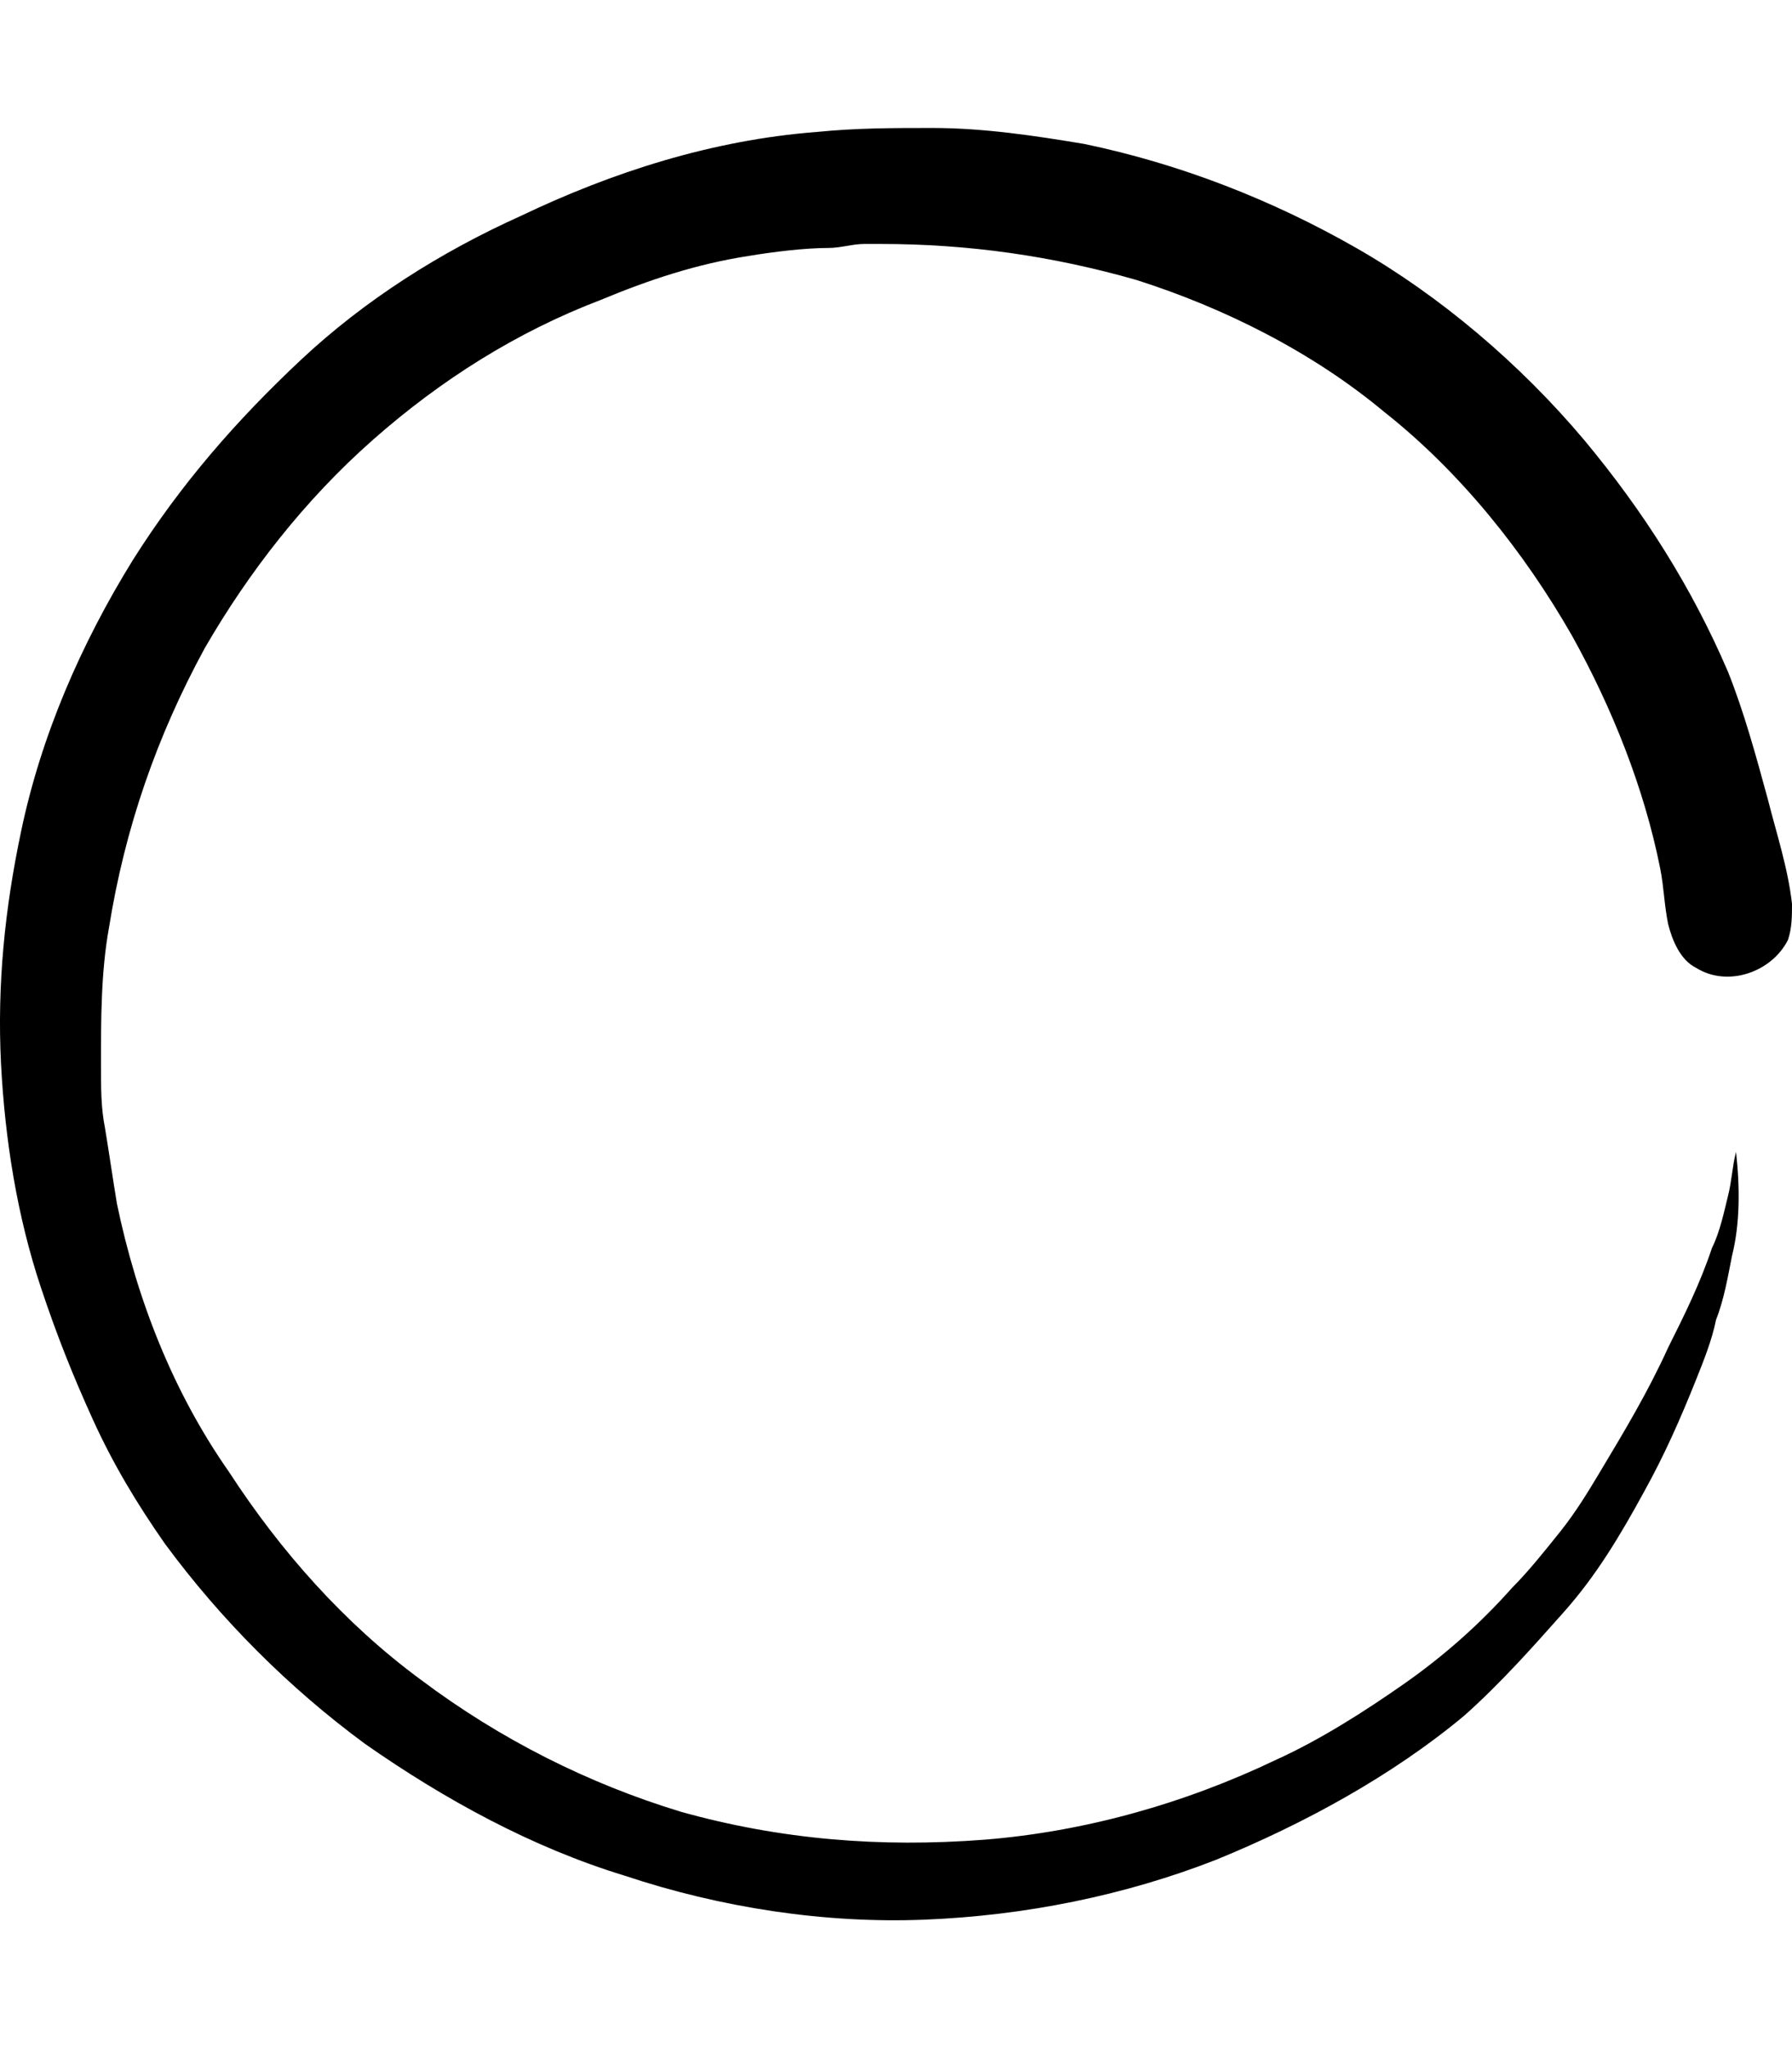 <svg version="1.1" xmlns="http://www.w3.org/2000/svg" xmlns:xlink="http://www.w3.org/1999/xlink" id="load-c" viewBox="0 0 448.255 512"><path d="M448.255 226c0 3 0 6-1 9-4 8-15 12-23 7-4-2-6-7-7-11-1-5-1-9-2-14-4-20-12-40-22-58-12-21-28-41-47-56-18-15-40-26-62-33-21-6-42-9-64-9h-4c-3 0-6 1-9 1-6 0-14 1-20 2-13 2-25 6-37 11-21 8-40 20-57 35s-31 33-42 52c-12 22-20 45-24 70-2 11-2 23-2 34 0 6 0 11 1 16 1 6 2 13 3 19 5 24 14 47 28 67 13 20 29 38 48 52 20 15 42 26 65 33 25 7 50 9 76 7 25-2 50-9 73-20 11-5 22-12 32-19s19-15 27-24c4-4 8-9 12-14s7-10 10-15c6-10 12-20 17-31 4-8 8-16 11-25 2-4 3-9 4-13s1-7 2-11c1 9 1 18-1 26-1 5-2 11-4 16-1 5-3 10-5 15-4 10-8 19-13 28-6 11-12 21-20 30s-16 18-25 26c-18 15-40 27-62 36-23 9-48 14-73 15s-51-3-75-11c-23-7-45-19-65-33-19-14-36-31-50-50-7-10-13-20-18-31s-9-21-13-33c-6-18-9-37-10-56-1-20 1-39 5-58 5-24 15-47 28-68 12-19 26-35 42-50s35-27 55-36c23-11 48-19 74-21 10-1 19-1 29-1 13 0 26 2 38 4 24 5 47 14 68 26s41 29 57 48c15 18 27 37 36 58 4 10 7 21 10 32 2 8 5 17 6 26z"/></svg>